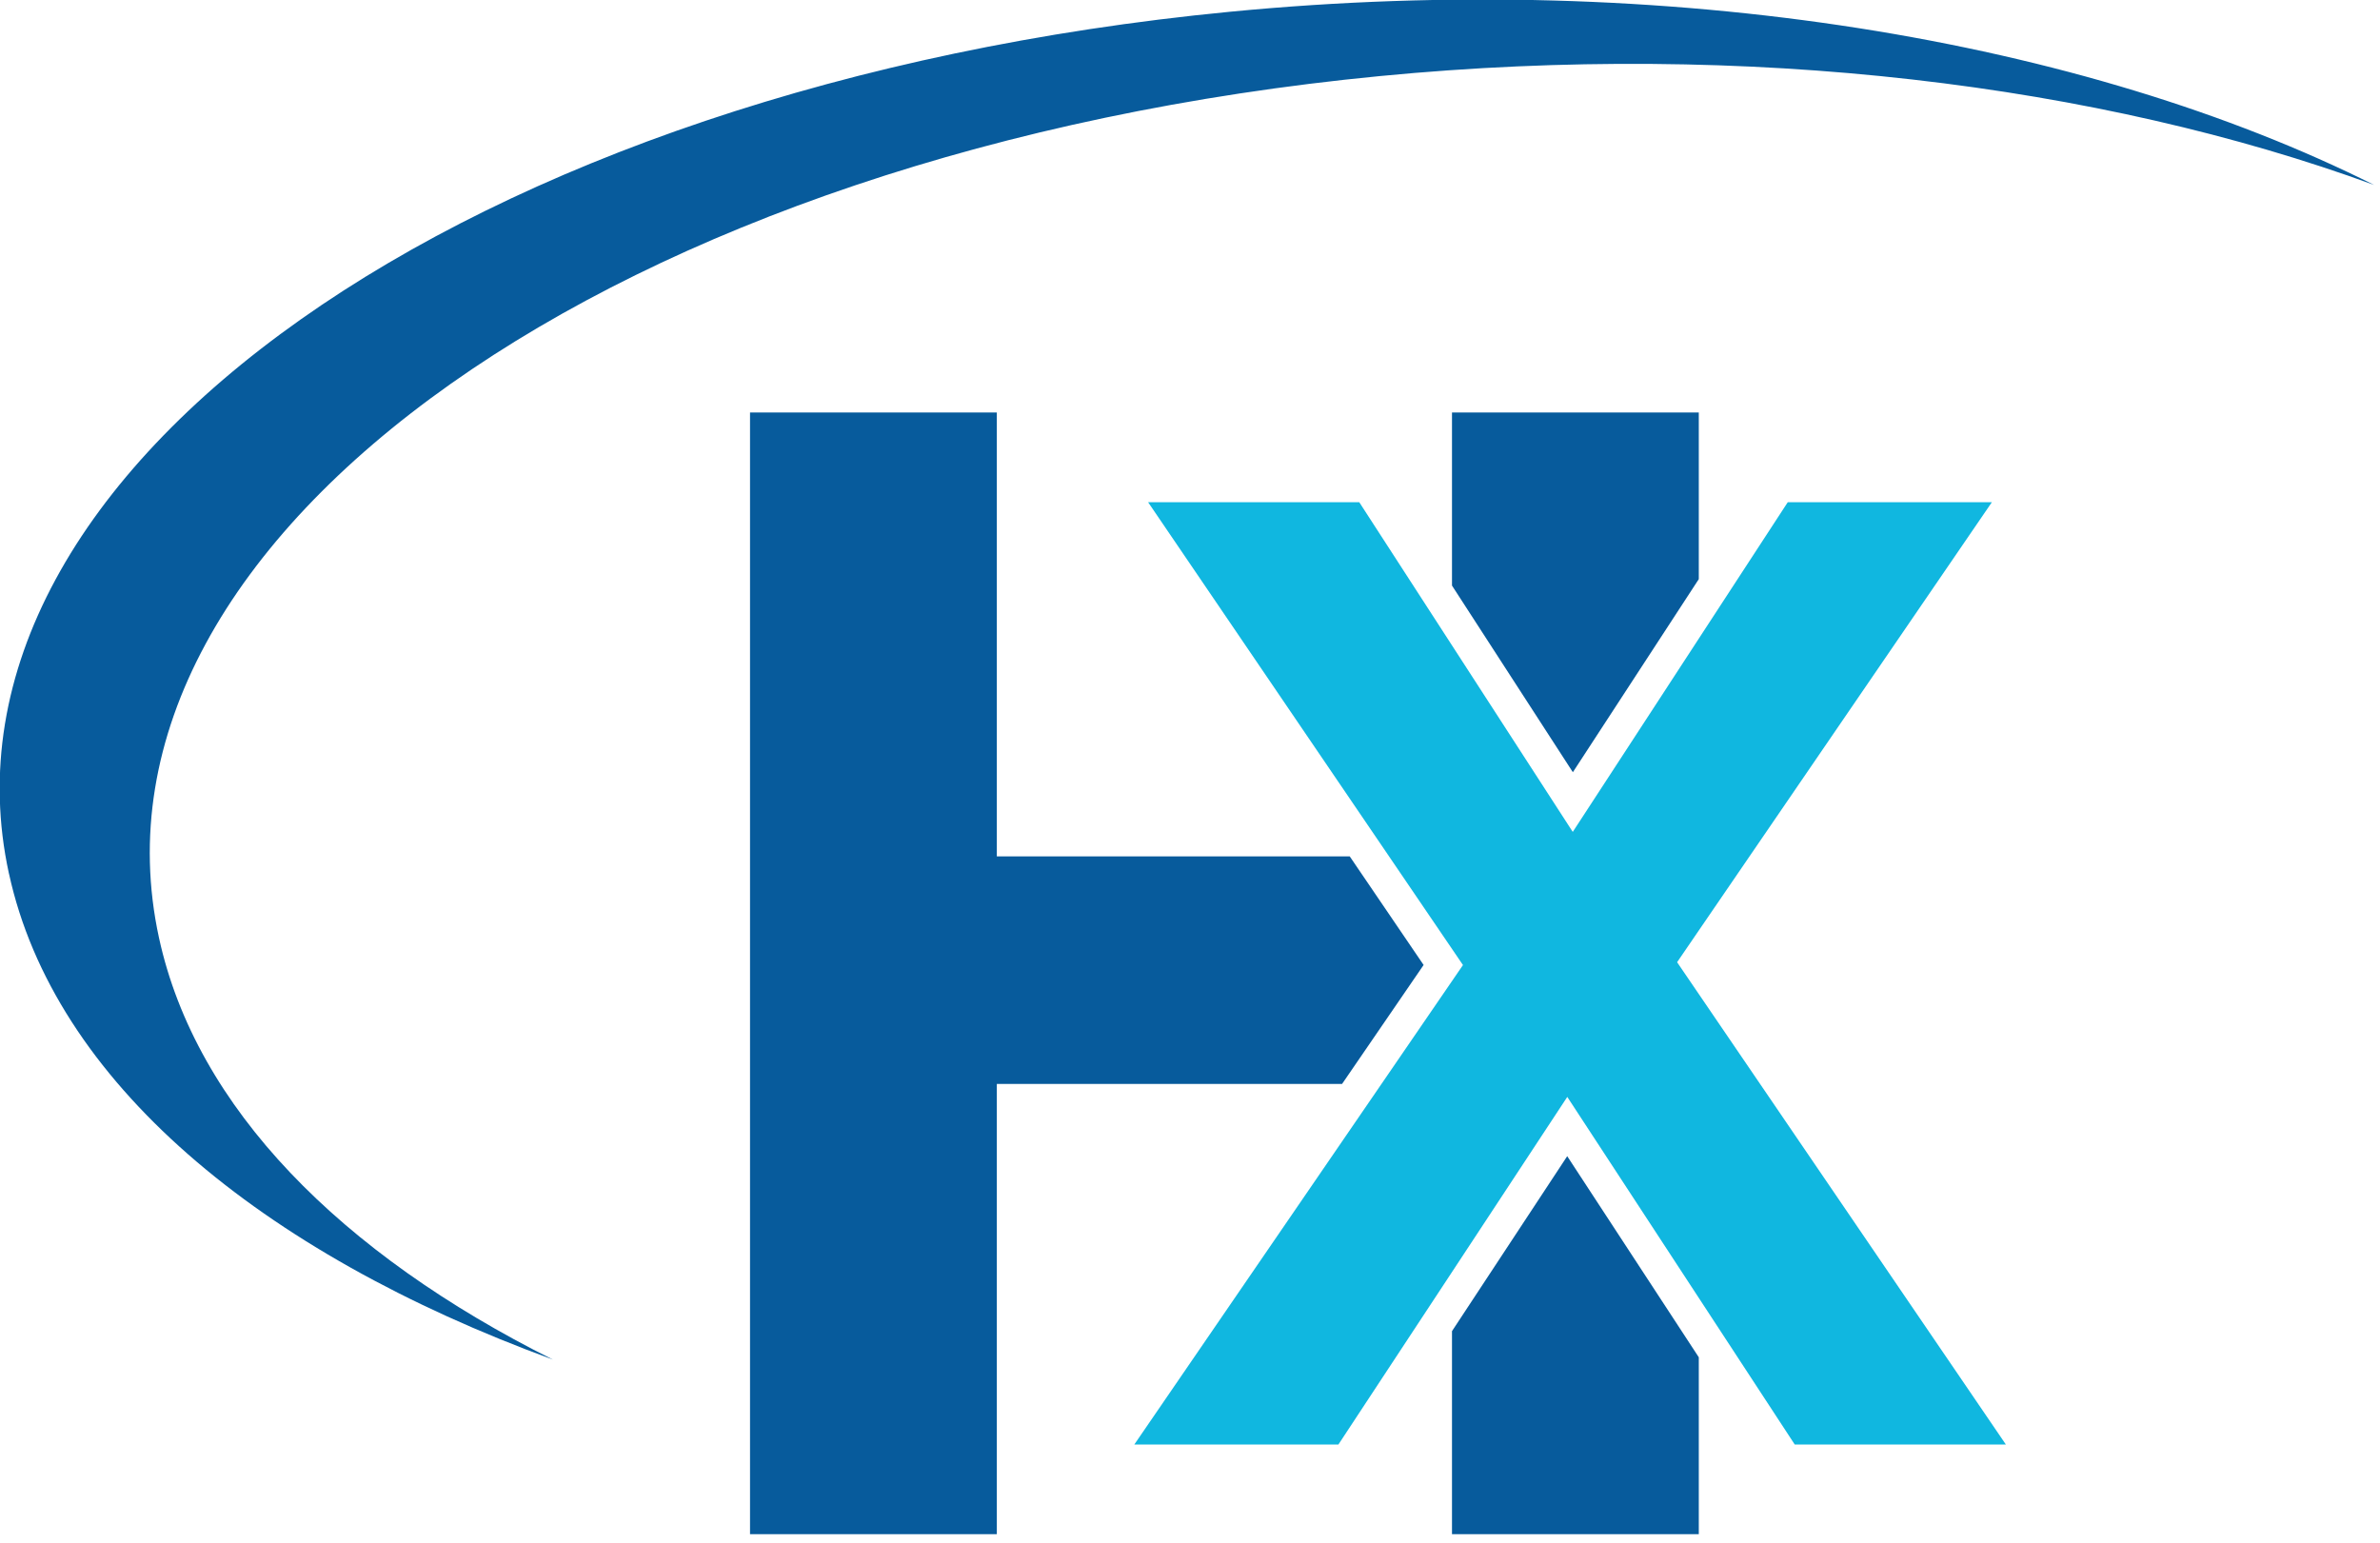 <?xml version="1.0" encoding="UTF-8" standalone="no"?>
<!DOCTYPE svg PUBLIC "-//W3C//DTD SVG 1.1//EN" "http://www.w3.org/Graphics/SVG/1.1/DTD/svg11.dtd">
<svg width="100%" height="100%" viewBox="0 0 310 201" version="1.1" xmlns="http://www.w3.org/2000/svg" xmlns:xlink="http://www.w3.org/1999/xlink" xml:space="preserve" xmlns:serif="http://www.serif.com/" style="fill-rule:evenodd;clip-rule:evenodd;stroke-linejoin:round;stroke-miterlimit:2;">
    <g transform="matrix(1,0,0,1,-30.483,-61.385)">
        <g transform="matrix(0.44,0,0,0.44,-27.637,-49.418)">
            <path d="M134.74,510.44C148.12,571.92 209.02,622.62 295.74,654.34C232.97,622.94 190.12,579.84 179.16,529.49C153.22,410.39 315.02,296.17 540.56,274.35C649.66,263.79 753.62,276.86 834.9,306.58C749.21,263.71 626.32,242.71 496.13,255.31C270.6,277.11 108.78,391.34 134.73,510.44L134.74,510.44Z" style="fill:rgb(7,91,156);fill-rule:nonzero;"/>
        </g>
        <g transform="matrix(0.44,0,0,0.44,-27.637,-49.418)">
            <path d="M561.92,645.93L561.92,706.05L634.98,706.05L634.98,653.67L596.03,594.13L561.92,645.93Z" style="fill:rgb(7,91,156);fill-rule:nonzero;"/>
        </g>
        <g transform="matrix(0.44,0,0,0.44,-27.637,-49.418)">
            <path d="M553.52,537.52L531.65,505.37L427.18,505.37L427.18,373.95L354.12,373.95L354.12,706.05L427.18,706.05L427.18,572.74L529.38,572.74L553.52,537.52Z" style="fill:rgb(7,91,156);fill-rule:nonzero;"/>
        </g>
        <g transform="matrix(0.44,0,0,0.44,-27.637,-49.418)">
            <path d="M634.98,423.28L634.98,373.95L561.92,373.95L561.92,425.19L597.7,480.45L634.98,423.28Z" style="fill:rgb(7,91,156);fill-rule:nonzero;"/>
        </g>
        <g transform="matrix(0.44,0,0,0.44,-27.637,-49.418)">
            <path d="M634.98,546.12L628.56,536.7L634.98,527.31L721.74,400.51L661.32,400.51L634.98,440.9L597.67,498.12L561.92,442.9L534.47,400.51L471.96,400.51L543.29,505.37L565.17,537.54L541.05,572.74L467.88,679.49L528.3,679.49L561.92,628.43L596.05,576.58L634.98,636.09L663.38,679.49L725.88,679.49L634.98,546.12Z" style="fill:rgb(16,183,224);fill-rule:nonzero;"/>
        </g>
    </g>
</svg>
